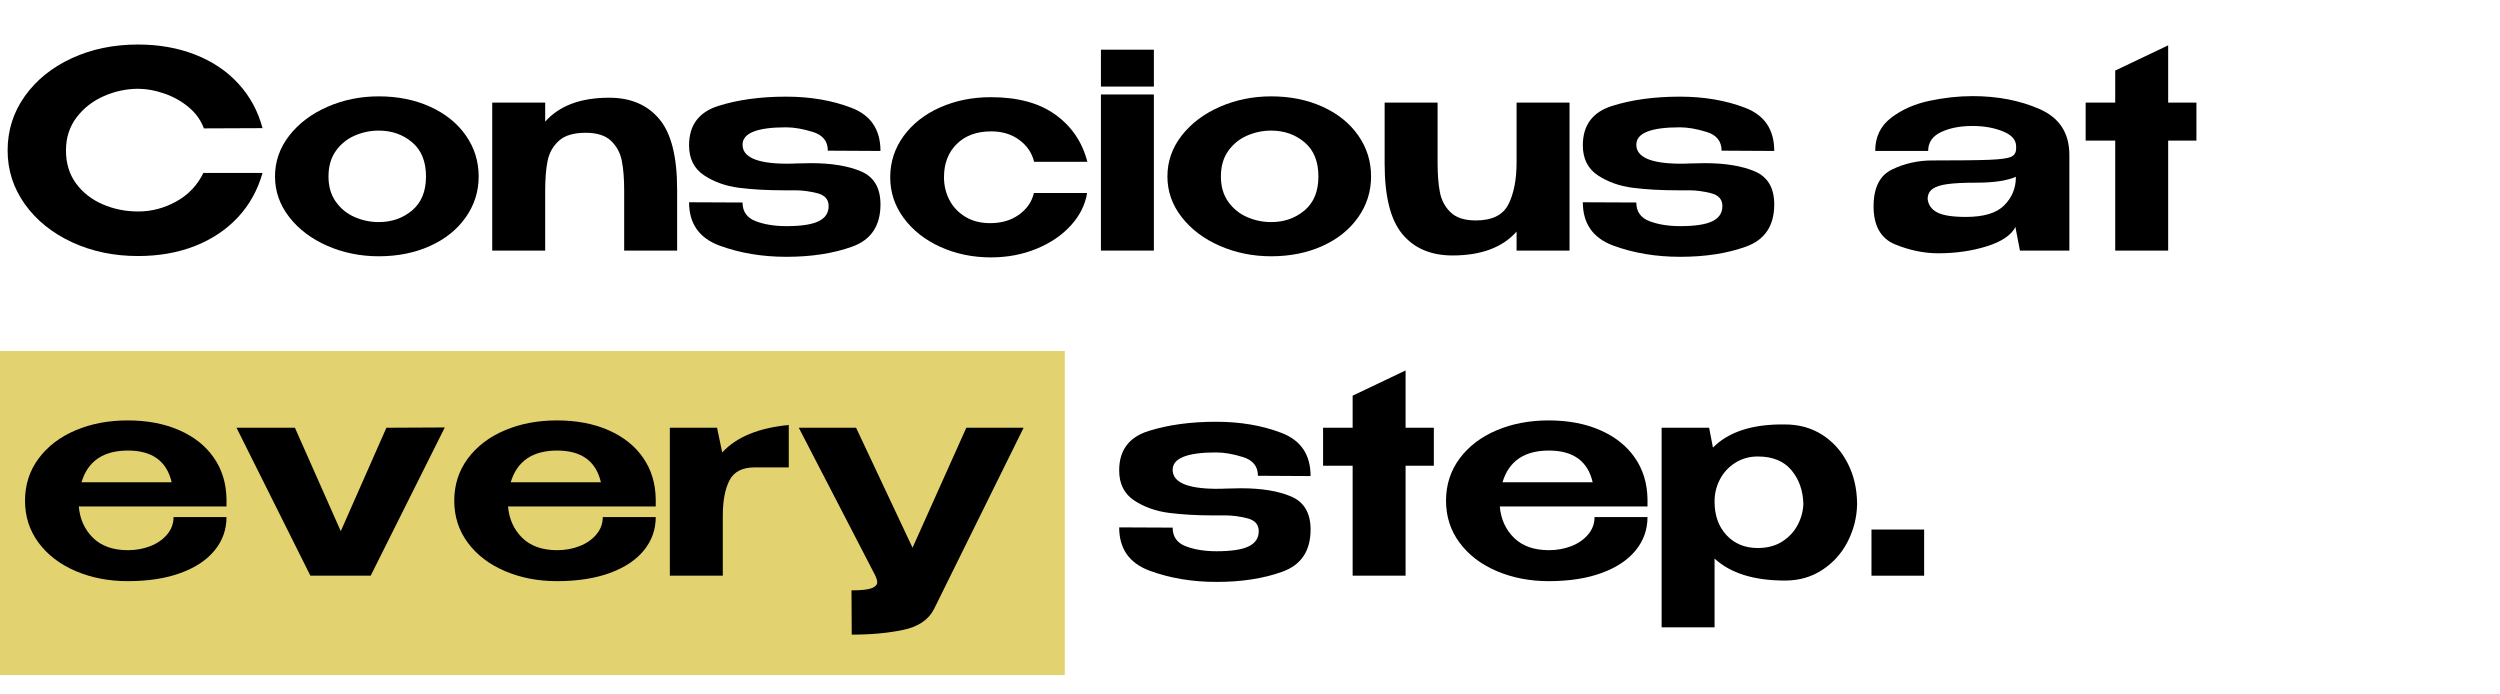 <svg xmlns="http://www.w3.org/2000/svg" xmlns:xlink="http://www.w3.org/1999/xlink" width="1080" zoomAndPan="magnify" viewBox="0 0 810 225" height="300" preserveAspectRatio="xMidYMid meet" version="1.0"><defs><g/><clipPath id="id1"><path d="M 0 113.73 L 345 113.73 L 345 218.73 L 0 218.73 Z M 0 113.73 " clip-rule="nonzero"/></clipPath></defs><g clip-path="url(#id1)"><path fill="#e2d270" d="M 0.008 113.73 L 344.992 113.73 L 344.992 218.73 L 0.008 218.73 L 0.008 113.73 " fill-opacity="1" fill-rule="nonzero"/></g><g fill="#000000" fill-opacity="1"><g transform="translate(6.527, 186.526)"><g><path d="M 66.859 -22.438 L 19 -22.438 C 19.352 -18.332 20.891 -14.941 23.609 -12.266 C 26.336 -9.598 30.109 -8.266 34.922 -8.266 C 37.504 -8.266 39.922 -8.703 42.172 -9.578 C 44.43 -10.461 46.25 -11.723 47.625 -13.359 C 49.008 -15.004 49.703 -16.883 49.703 -19 L 66.859 -19 C 66.859 -14.957 65.582 -11.363 63.031 -8.219 C 60.477 -5.082 56.797 -2.633 51.984 -0.875 C 47.18 0.883 41.461 1.766 34.828 1.766 C 28.734 1.766 23.133 0.68 18.031 -1.484 C 12.926 -3.66 8.906 -6.727 5.969 -10.688 C 3.039 -14.645 1.578 -19.176 1.578 -24.281 C 1.578 -29.438 3.039 -33.992 5.969 -37.953 C 8.906 -41.91 12.895 -44.957 17.938 -47.094 C 22.988 -49.238 28.617 -50.312 34.828 -50.312 C 41.172 -50.312 46.742 -49.254 51.547 -47.141 C 56.359 -45.035 60.098 -42.062 62.766 -38.219 C 65.43 -34.375 66.797 -29.875 66.859 -24.719 L 66.859 -24.281 L 66.938 -24.281 L 66.859 -24.281 Z M 34.922 -40.547 C 26.941 -40.547 21.926 -37.117 19.875 -30.266 L 49.094 -30.266 C 47.508 -37.117 42.785 -40.547 34.922 -40.547 Z M 34.922 -40.547 "/></g></g></g><g fill="#000000" fill-opacity="1"><g transform="translate(75.052, 186.526)"><g><path d="M 35.359 -14.422 L 50.141 -47.938 L 69.062 -48.031 L 45.047 0 L 25.516 0 L 1.578 -47.938 L 20.5 -47.938 Z M 35.359 -14.422 "/></g></g></g><g fill="#000000" fill-opacity="1"><g transform="translate(145.599, 186.526)"><g><path d="M 66.859 -22.438 L 19 -22.438 C 19.352 -18.332 20.891 -14.941 23.609 -12.266 C 26.336 -9.598 30.109 -8.266 34.922 -8.266 C 37.504 -8.266 39.922 -8.703 42.172 -9.578 C 44.43 -10.461 46.25 -11.723 47.625 -13.359 C 49.008 -15.004 49.703 -16.883 49.703 -19 L 66.859 -19 C 66.859 -14.957 65.582 -11.363 63.031 -8.219 C 60.477 -5.082 56.797 -2.633 51.984 -0.875 C 47.18 0.883 41.461 1.766 34.828 1.766 C 28.734 1.766 23.133 0.68 18.031 -1.484 C 12.926 -3.66 8.906 -6.727 5.969 -10.688 C 3.039 -14.645 1.578 -19.176 1.578 -24.281 C 1.578 -29.438 3.039 -33.992 5.969 -37.953 C 8.906 -41.91 12.895 -44.957 17.938 -47.094 C 22.988 -49.238 28.617 -50.312 34.828 -50.312 C 41.172 -50.312 46.742 -49.254 51.547 -47.141 C 56.359 -45.035 60.098 -42.062 62.766 -38.219 C 65.43 -34.375 66.797 -29.875 66.859 -24.719 L 66.859 -24.281 L 66.938 -24.281 L 66.859 -24.281 Z M 34.922 -40.547 C 26.941 -40.547 21.926 -37.117 19.875 -30.266 L 49.094 -30.266 C 47.508 -37.117 42.785 -40.547 34.922 -40.547 Z M 34.922 -40.547 "/></g></g></g><g fill="#000000" fill-opacity="1"><g transform="translate(214.124, 186.526)"><g><path d="M 19.875 -39.938 C 24.457 -44.926 31.645 -47.891 41.438 -48.828 L 41.438 -35.094 L 30.438 -35.094 C 26.395 -35.094 23.656 -33.688 22.219 -30.875 C 20.781 -28.062 20.062 -24.25 20.062 -19.438 L 20.062 0 L 2.906 0 L 2.906 -47.938 L 18.203 -47.938 Z M 19.875 -39.938 "/></g></g></g><g fill="#000000" fill-opacity="1"><g transform="translate(257.93, 186.526)"><g><path d="M 73.719 -47.938 L 44.688 10.812 C 42.926 14.281 39.613 16.523 34.75 17.547 C 29.883 18.578 24.312 19.094 18.031 19.094 L 17.953 4.75 C 21.117 4.75 23.301 4.516 24.5 4.047 C 25.695 3.578 26.297 2.93 26.297 2.109 C 26.297 1.754 26.207 1.344 26.031 0.875 C 25.863 0.406 25.75 0.113 25.688 0 L 0.875 -47.938 L 19.438 -47.938 L 37.734 -9.062 L 55.156 -47.938 Z M 73.719 -47.938 "/></g></g></g><g fill="#000000" fill-opacity="1"><g transform="translate(332.524, 186.526)"><g/></g></g><g fill="#000000" fill-opacity="1"><g transform="translate(361.113, 186.526)"><g><path d="M 32.547 -28.156 C 34.191 -28.156 35.453 -28.18 36.328 -28.234 L 41 -28.328 C 47.676 -28.328 53.098 -27.43 57.266 -25.641 C 61.43 -23.848 63.516 -20.285 63.516 -14.953 C 63.516 -8.035 60.461 -3.477 54.359 -1.281 C 48.266 0.914 41.172 2.016 33.078 2.016 C 25.16 2.016 17.914 0.801 11.344 -1.625 C 4.781 -4.062 1.5 -8.738 1.5 -15.656 L 18.828 -15.578 C 18.828 -12.641 20.234 -10.629 23.047 -9.547 C 25.859 -8.461 29.203 -7.922 33.078 -7.922 C 37.828 -7.922 41.285 -8.445 43.453 -9.5 C 45.629 -10.551 46.719 -12.191 46.719 -14.422 C 46.719 -16.598 45.469 -17.992 42.969 -18.609 C 40.477 -19.223 38.176 -19.531 36.062 -19.531 C 33.957 -19.531 32.672 -19.531 32.203 -19.531 C 26.742 -19.531 21.875 -19.805 17.594 -20.359 C 13.312 -20.922 9.555 -22.27 6.328 -24.406 C 3.109 -26.551 1.5 -29.789 1.5 -34.125 C 1.5 -40.633 4.664 -44.883 11 -46.875 C 17.332 -48.875 24.633 -49.875 32.906 -49.875 C 40.758 -49.875 47.82 -48.672 54.094 -46.266 C 60.375 -43.867 63.516 -39.207 63.516 -32.281 L 46.453 -32.375 C 46.453 -35.426 44.836 -37.445 41.609 -38.438 C 38.379 -39.438 35.477 -39.938 32.906 -39.938 C 23.52 -39.938 18.828 -38.062 18.828 -34.312 C 18.828 -30.32 23.398 -28.27 32.547 -28.156 Z M 32.547 -28.156 "/></g></g></g><g fill="#000000" fill-opacity="1"><g transform="translate(426.207, 186.526)"><g><path d="M 29.203 -47.938 L 38.359 -47.938 L 38.359 -35.625 L 29.203 -35.625 L 29.203 0 L 12.047 0 L 12.047 -35.625 L 2.469 -35.625 L 2.469 -47.938 L 12.047 -47.938 L 12.047 -58.328 L 29.203 -66.5 Z M 29.203 -47.938 "/></g></g></g><g fill="#000000" fill-opacity="1"><g transform="translate(466.934, 186.526)"><g><path d="M 66.859 -22.438 L 19 -22.438 C 19.352 -18.332 20.891 -14.941 23.609 -12.266 C 26.336 -9.598 30.109 -8.266 34.922 -8.266 C 37.504 -8.266 39.922 -8.703 42.172 -9.578 C 44.43 -10.461 46.25 -11.723 47.625 -13.359 C 49.008 -15.004 49.703 -16.883 49.703 -19 L 66.859 -19 C 66.859 -14.957 65.582 -11.363 63.031 -8.219 C 60.477 -5.082 56.797 -2.633 51.984 -0.875 C 47.18 0.883 41.461 1.766 34.828 1.766 C 28.734 1.766 23.133 0.68 18.031 -1.484 C 12.926 -3.66 8.906 -6.727 5.969 -10.688 C 3.039 -14.645 1.578 -19.176 1.578 -24.281 C 1.578 -29.438 3.039 -33.992 5.969 -37.953 C 8.906 -41.91 12.895 -44.957 17.938 -47.094 C 22.988 -49.238 28.617 -50.312 34.828 -50.312 C 41.172 -50.312 46.742 -49.254 51.547 -47.141 C 56.359 -45.035 60.098 -42.062 62.766 -38.219 C 65.43 -34.375 66.797 -29.875 66.859 -24.719 L 66.859 -24.281 L 66.938 -24.281 L 66.859 -24.281 Z M 34.922 -40.547 C 26.941 -40.547 21.926 -37.117 19.875 -30.266 L 49.094 -30.266 C 47.508 -37.117 42.785 -40.547 34.922 -40.547 Z M 34.922 -40.547 "/></g></g></g><g fill="#000000" fill-opacity="1"><g transform="translate(535.459, 186.526)"><g><path d="M 66.234 -22.875 C 66.117 -18.707 65.094 -14.742 63.156 -10.984 C 61.227 -7.234 58.504 -4.203 54.984 -1.891 C 51.461 0.422 47.441 1.578 42.922 1.578 C 32.836 1.578 25.219 -0.797 20.062 -5.547 L 20.062 16.719 L 2.906 16.719 L 2.906 -47.938 L 18.297 -47.938 L 19.531 -41.516 C 24.688 -46.68 32.484 -49.176 42.922 -49 C 47.441 -49 51.445 -47.883 54.938 -45.656 C 58.426 -43.426 61.164 -40.375 63.156 -36.5 C 65.156 -32.633 66.18 -28.297 66.234 -23.484 Z M 34.047 -8.969 C 37.148 -8.969 39.801 -9.672 42 -11.078 C 44.195 -12.492 45.867 -14.301 47.016 -16.5 C 48.16 -18.695 48.766 -20.969 48.828 -23.312 C 48.703 -27.656 47.406 -31.289 44.938 -34.219 C 42.477 -37.156 38.848 -38.625 34.047 -38.625 C 31.348 -38.625 28.926 -37.945 26.781 -36.594 C 24.645 -35.25 22.988 -33.461 21.812 -31.234 C 20.645 -29.004 20.062 -26.629 20.062 -24.109 L 20.062 -23.922 C 20.062 -19.523 21.348 -15.93 23.922 -13.141 C 26.504 -10.359 29.879 -8.969 34.047 -8.969 Z M 34.047 -8.969 "/></g></g></g><g fill="#000000" fill-opacity="1"><g transform="translate(603.719, 186.526)"><g><path d="M 2.641 -14.953 L 2.641 0 L 19.703 0 L 19.703 -14.953 Z M 2.641 -14.953 "/></g></g></g><g fill="#000000" fill-opacity="1"><g transform="translate(0, 81.19)"><g><path d="M 2.469 -32.453 C 2.469 -38.961 4.328 -44.828 8.047 -50.047 C 11.773 -55.273 16.848 -59.367 23.266 -62.328 C 29.691 -65.285 36.832 -66.766 44.688 -66.766 C 51.488 -66.766 57.688 -65.664 63.281 -63.469 C 68.883 -61.27 73.547 -58.129 77.266 -54.047 C 80.992 -49.973 83.594 -45.18 85.062 -39.672 L 66.062 -39.594 C 65.062 -42.281 63.391 -44.594 61.047 -46.531 C 58.703 -48.469 56.062 -49.93 53.125 -50.922 C 50.195 -51.922 47.414 -52.422 44.781 -52.422 C 40.969 -52.422 37.254 -51.629 33.641 -50.047 C 30.035 -48.461 27.086 -46.16 24.797 -43.141 C 22.516 -40.129 21.375 -36.566 21.375 -32.453 C 21.375 -28.297 22.457 -24.734 24.625 -21.766 C 26.801 -18.805 29.676 -16.551 33.25 -15 C 36.832 -13.445 40.676 -12.672 44.781 -12.672 C 49.113 -12.672 53.227 -13.754 57.125 -15.922 C 61.031 -18.086 63.953 -21.164 65.891 -25.156 L 85.062 -25.156 C 83.477 -19.582 80.812 -14.785 77.062 -10.766 C 73.312 -6.754 68.676 -3.66 63.156 -1.484 C 57.645 0.68 51.488 1.766 44.688 1.766 C 36.883 1.766 29.758 0.27 23.312 -2.719 C 16.863 -5.719 11.773 -9.828 8.047 -15.047 C 4.328 -20.266 2.469 -26.066 2.469 -32.453 Z M 2.469 -32.453 "/></g></g></g><g fill="#000000" fill-opacity="1"><g transform="translate(87.525, 81.19)"><g><path d="M 35.188 -49.969 C 41.344 -49.969 46.883 -48.852 51.812 -46.625 C 56.738 -44.395 60.594 -41.301 63.375 -37.344 C 66.164 -33.383 67.562 -28.941 67.562 -24.016 C 67.562 -19.148 66.164 -14.738 63.375 -10.781 C 60.594 -6.82 56.738 -3.727 51.812 -1.5 C 46.883 0.727 41.344 1.844 35.188 1.844 C 29.258 1.844 23.711 0.719 18.547 -1.531 C 13.391 -3.789 9.27 -6.898 6.188 -10.859 C 3.113 -14.816 1.578 -19.203 1.578 -24.016 C 1.578 -28.879 3.113 -33.289 6.188 -37.25 C 9.27 -41.207 13.391 -44.316 18.547 -46.578 C 23.711 -48.836 29.258 -49.969 35.188 -49.969 Z M 35.188 -9.234 C 39.406 -9.234 43.008 -10.492 46 -13.016 C 49 -15.535 50.5 -19.203 50.5 -24.016 C 50.5 -28.879 49 -32.57 46 -35.094 C 43.008 -37.613 39.406 -38.875 35.188 -38.875 C 32.488 -38.875 29.891 -38.332 27.391 -37.25 C 24.898 -36.164 22.863 -34.508 21.281 -32.281 C 19.695 -30.051 18.906 -27.297 18.906 -24.016 C 18.906 -20.785 19.695 -18.055 21.281 -15.828 C 22.863 -13.598 24.898 -11.941 27.391 -10.859 C 29.891 -9.773 32.488 -9.234 35.188 -9.234 Z M 35.188 -9.234 "/></g></g></g><g fill="#000000" fill-opacity="1"><g transform="translate(156.577, 81.19)"><g><path d="M 40.812 -49.531 C 47.738 -49.531 53.133 -47.238 57 -42.656 C 60.875 -38.082 62.812 -30.461 62.812 -19.797 L 62.812 0 L 45.656 0 L 45.656 -19.531 C 45.656 -23.281 45.406 -26.445 44.906 -29.031 C 44.406 -31.613 43.242 -33.781 41.422 -35.531 C 39.609 -37.289 36.859 -38.172 33.172 -38.172 C 29.297 -38.172 26.406 -37.305 24.5 -35.578 C 22.594 -33.848 21.375 -31.676 20.844 -29.062 C 20.32 -26.457 20.062 -23.223 20.062 -19.359 L 20.062 0 L 2.906 0 L 2.906 -47.938 L 20.062 -47.938 L 20.062 -41.781 C 24.633 -46.945 31.551 -49.531 40.812 -49.531 Z M 40.812 -49.531 "/></g></g></g><g fill="#000000" fill-opacity="1"><g transform="translate(221.759, 81.19)"><g><path d="M 32.547 -28.156 C 34.191 -28.156 35.453 -28.18 36.328 -28.234 L 41 -28.328 C 47.676 -28.328 53.098 -27.43 57.266 -25.641 C 61.43 -23.848 63.516 -20.285 63.516 -14.953 C 63.516 -8.035 60.461 -3.477 54.359 -1.281 C 48.266 0.914 41.172 2.016 33.078 2.016 C 25.16 2.016 17.914 0.801 11.344 -1.625 C 4.781 -4.062 1.5 -8.738 1.5 -15.656 L 18.828 -15.578 C 18.828 -12.641 20.234 -10.629 23.047 -9.547 C 25.859 -8.461 29.203 -7.922 33.078 -7.922 C 37.828 -7.922 41.285 -8.445 43.453 -9.5 C 45.629 -10.551 46.719 -12.191 46.719 -14.422 C 46.719 -16.598 45.469 -17.992 42.969 -18.609 C 40.477 -19.223 38.176 -19.531 36.062 -19.531 C 33.957 -19.531 32.672 -19.531 32.203 -19.531 C 26.742 -19.531 21.875 -19.805 17.594 -20.359 C 13.312 -20.922 9.555 -22.27 6.328 -24.406 C 3.109 -26.551 1.5 -29.789 1.5 -34.125 C 1.5 -40.633 4.664 -44.883 11 -46.875 C 17.332 -48.875 24.633 -49.875 32.906 -49.875 C 40.758 -49.875 47.82 -48.672 54.094 -46.266 C 60.375 -43.867 63.516 -39.207 63.516 -32.281 L 46.453 -32.375 C 46.453 -35.426 44.836 -37.445 41.609 -38.438 C 38.379 -39.438 35.477 -39.938 32.906 -39.938 C 23.52 -39.938 18.828 -38.062 18.828 -34.312 C 18.828 -30.32 23.398 -28.27 32.547 -28.156 Z M 32.547 -28.156 "/></g></g></g><g fill="#000000" fill-opacity="1"><g transform="translate(286.853, 81.19)"><g><path d="M 1.578 -23.75 C 1.578 -28.676 3.016 -33.117 5.891 -37.078 C 8.766 -41.035 12.691 -44.129 17.672 -46.359 C 22.66 -48.586 28.176 -49.703 34.219 -49.703 C 42.895 -49.703 49.859 -47.812 55.109 -44.031 C 60.359 -40.25 63.805 -35.16 65.453 -28.766 L 48.203 -28.766 C 47.504 -31.641 45.906 -34 43.406 -35.844 C 40.914 -37.695 37.883 -38.625 34.312 -38.625 C 29.613 -38.625 25.883 -37.258 23.125 -34.531 C 20.375 -31.801 19 -28.207 19 -23.75 C 19 -21.113 19.582 -18.664 20.75 -16.406 C 21.926 -14.145 23.645 -12.328 25.906 -10.953 C 28.164 -9.578 30.848 -8.891 33.953 -8.891 C 37.648 -8.891 40.773 -9.812 43.328 -11.656 C 45.879 -13.5 47.477 -15.832 48.125 -18.656 L 65.359 -18.656 C 64.773 -14.895 63.047 -11.414 60.172 -8.219 C 57.297 -5.031 53.582 -2.492 49.031 -0.609 C 44.488 1.266 39.551 2.203 34.219 2.203 C 28.289 2.203 22.832 1.07 17.844 -1.188 C 12.863 -3.445 8.906 -6.555 5.969 -10.516 C 3.039 -14.473 1.578 -18.883 1.578 -23.75 Z M 1.578 -23.75 "/></g></g></g><g fill="#000000" fill-opacity="1"><g transform="translate(353.794, 81.19)"><g><path d="M 20.062 -65.094 L 2.906 -65.094 L 2.906 -53.141 L 20.062 -53.141 Z M 20.062 0 L 2.906 0 L 2.906 -50.578 L 20.062 -50.578 Z M 20.062 0 "/></g></g></g><g fill="#000000" fill-opacity="1"><g transform="translate(376.665, 81.19)"><g><path d="M 35.188 -49.969 C 41.344 -49.969 46.883 -48.852 51.812 -46.625 C 56.738 -44.395 60.594 -41.301 63.375 -37.344 C 66.164 -33.383 67.562 -28.941 67.562 -24.016 C 67.562 -19.148 66.164 -14.738 63.375 -10.781 C 60.594 -6.82 56.738 -3.727 51.812 -1.5 C 46.883 0.727 41.344 1.844 35.188 1.844 C 29.258 1.844 23.711 0.719 18.547 -1.531 C 13.391 -3.789 9.27 -6.898 6.188 -10.859 C 3.113 -14.816 1.578 -19.203 1.578 -24.016 C 1.578 -28.879 3.113 -33.289 6.188 -37.25 C 9.27 -41.207 13.391 -44.316 18.547 -46.578 C 23.711 -48.836 29.258 -49.969 35.188 -49.969 Z M 35.188 -9.234 C 39.406 -9.234 43.008 -10.492 46 -13.016 C 49 -15.535 50.5 -19.203 50.5 -24.016 C 50.5 -28.879 49 -32.57 46 -35.094 C 43.008 -37.613 39.406 -38.875 35.188 -38.875 C 32.488 -38.875 29.891 -38.332 27.391 -37.25 C 24.898 -36.164 22.863 -34.508 21.281 -32.281 C 19.695 -30.051 18.906 -27.297 18.906 -24.016 C 18.906 -20.785 19.695 -18.055 21.281 -15.828 C 22.863 -13.598 24.898 -11.941 27.391 -10.859 C 29.891 -9.773 32.488 -9.234 35.188 -9.234 Z M 35.188 -9.234 "/></g></g></g><g fill="#000000" fill-opacity="1"><g transform="translate(445.717, 81.19)"><g><path d="M 45.656 -47.938 L 62.812 -47.938 L 62.812 0 L 45.656 0 L 45.656 -6.156 C 41.082 -1 34.16 1.578 24.891 1.578 C 17.91 1.578 12.5 -0.723 8.656 -5.328 C 4.82 -9.93 2.906 -17.539 2.906 -28.156 L 2.906 -47.938 L 20.062 -47.938 L 20.062 -28.406 C 20.062 -24.719 20.305 -21.566 20.797 -18.953 C 21.297 -16.348 22.453 -14.164 24.266 -12.406 C 26.086 -10.645 28.816 -9.766 32.453 -9.766 C 37.734 -9.766 41.254 -11.508 43.016 -15 C 44.773 -18.488 45.656 -23.02 45.656 -28.594 Z M 45.656 -47.938 "/></g></g></g><g fill="#000000" fill-opacity="1"><g transform="translate(511.339, 81.19)"><g><path d="M 32.547 -28.156 C 34.191 -28.156 35.453 -28.18 36.328 -28.234 L 41 -28.328 C 47.676 -28.328 53.098 -27.43 57.266 -25.641 C 61.43 -23.848 63.516 -20.285 63.516 -14.953 C 63.516 -8.035 60.461 -3.477 54.359 -1.281 C 48.266 0.914 41.172 2.016 33.078 2.016 C 25.16 2.016 17.914 0.801 11.344 -1.625 C 4.781 -4.062 1.5 -8.738 1.5 -15.656 L 18.828 -15.578 C 18.828 -12.641 20.234 -10.629 23.047 -9.547 C 25.859 -8.461 29.203 -7.922 33.078 -7.922 C 37.828 -7.922 41.285 -8.445 43.453 -9.5 C 45.629 -10.551 46.719 -12.191 46.719 -14.422 C 46.719 -16.598 45.469 -17.992 42.969 -18.609 C 40.477 -19.223 38.176 -19.531 36.062 -19.531 C 33.957 -19.531 32.672 -19.531 32.203 -19.531 C 26.742 -19.531 21.875 -19.805 17.594 -20.359 C 13.312 -20.922 9.555 -22.27 6.328 -24.406 C 3.109 -26.551 1.5 -29.789 1.5 -34.125 C 1.5 -40.633 4.664 -44.883 11 -46.875 C 17.332 -48.875 24.633 -49.875 32.906 -49.875 C 40.758 -49.875 47.82 -48.672 54.094 -46.266 C 60.375 -43.867 63.516 -39.207 63.516 -32.281 L 46.453 -32.375 C 46.453 -35.426 44.836 -37.445 41.609 -38.438 C 38.379 -39.438 35.477 -39.938 32.906 -39.938 C 23.52 -39.938 18.828 -38.062 18.828 -34.312 C 18.828 -30.32 23.398 -28.27 32.547 -28.156 Z M 32.547 -28.156 "/></g></g></g><g fill="#000000" fill-opacity="1"><g transform="translate(576.432, 81.19)"><g/></g></g><g fill="#000000" fill-opacity="1"><g transform="translate(605.021, 81.19)"><g><path d="M 34.125 -50.047 C 42.219 -50.047 49.461 -48.641 55.859 -45.828 C 62.254 -43.016 65.453 -38.062 65.453 -30.969 L 65.453 0 L 49.438 0 L 48.031 -7.297 L 48.031 -7.734 C 46.676 -5.035 43.582 -2.926 38.75 -1.406 C 33.914 0.113 28.648 0.875 22.953 0.875 C 18.379 0.875 13.742 -0.078 9.047 -1.984 C 4.359 -3.891 2.016 -8.008 2.016 -14.344 C 2.016 -20.383 4.023 -24.367 8.047 -26.297 C 12.066 -28.234 16.395 -29.203 21.031 -29.203 C 30 -29.203 36.211 -29.273 39.672 -29.422 C 43.129 -29.566 45.398 -29.875 46.484 -30.344 C 47.578 -30.812 48.148 -31.664 48.203 -32.906 L 48.203 -33.875 C 48.148 -35.926 46.703 -37.52 43.859 -38.656 C 41.016 -39.801 37.742 -40.375 34.047 -40.375 C 30.055 -40.375 26.664 -39.711 23.875 -38.391 C 21.094 -37.078 19.703 -35.039 19.703 -32.281 L 2.547 -32.281 C 2.547 -36.801 4.258 -40.379 7.688 -43.016 C 11.125 -45.648 15.234 -47.477 20.016 -48.5 C 24.797 -49.531 29.5 -50.047 34.125 -50.047 Z M 48.125 -23.922 C 45.301 -22.641 40.988 -22 35.188 -22 C 31.258 -22 28.195 -21.848 26 -21.547 C 23.801 -21.254 22.188 -20.738 21.156 -20 C 20.125 -19.27 19.582 -18.203 19.531 -16.797 C 19.707 -14.867 20.719 -13.406 22.562 -12.406 C 24.406 -11.406 27.531 -10.906 31.938 -10.906 C 37.738 -10.906 41.883 -12.164 44.375 -14.688 C 46.875 -17.207 48.125 -20.258 48.125 -23.844 Z M 48.125 -23.922 "/></g></g></g><g fill="#000000" fill-opacity="1"><g transform="translate(673.282, 81.19)"><g><path d="M 29.203 -47.938 L 38.359 -47.938 L 38.359 -35.625 L 29.203 -35.625 L 29.203 0 L 12.047 0 L 12.047 -35.625 L 2.469 -35.625 L 2.469 -47.938 L 12.047 -47.938 L 12.047 -58.328 L 29.203 -66.5 Z M 29.203 -47.938 "/></g></g></g></svg>